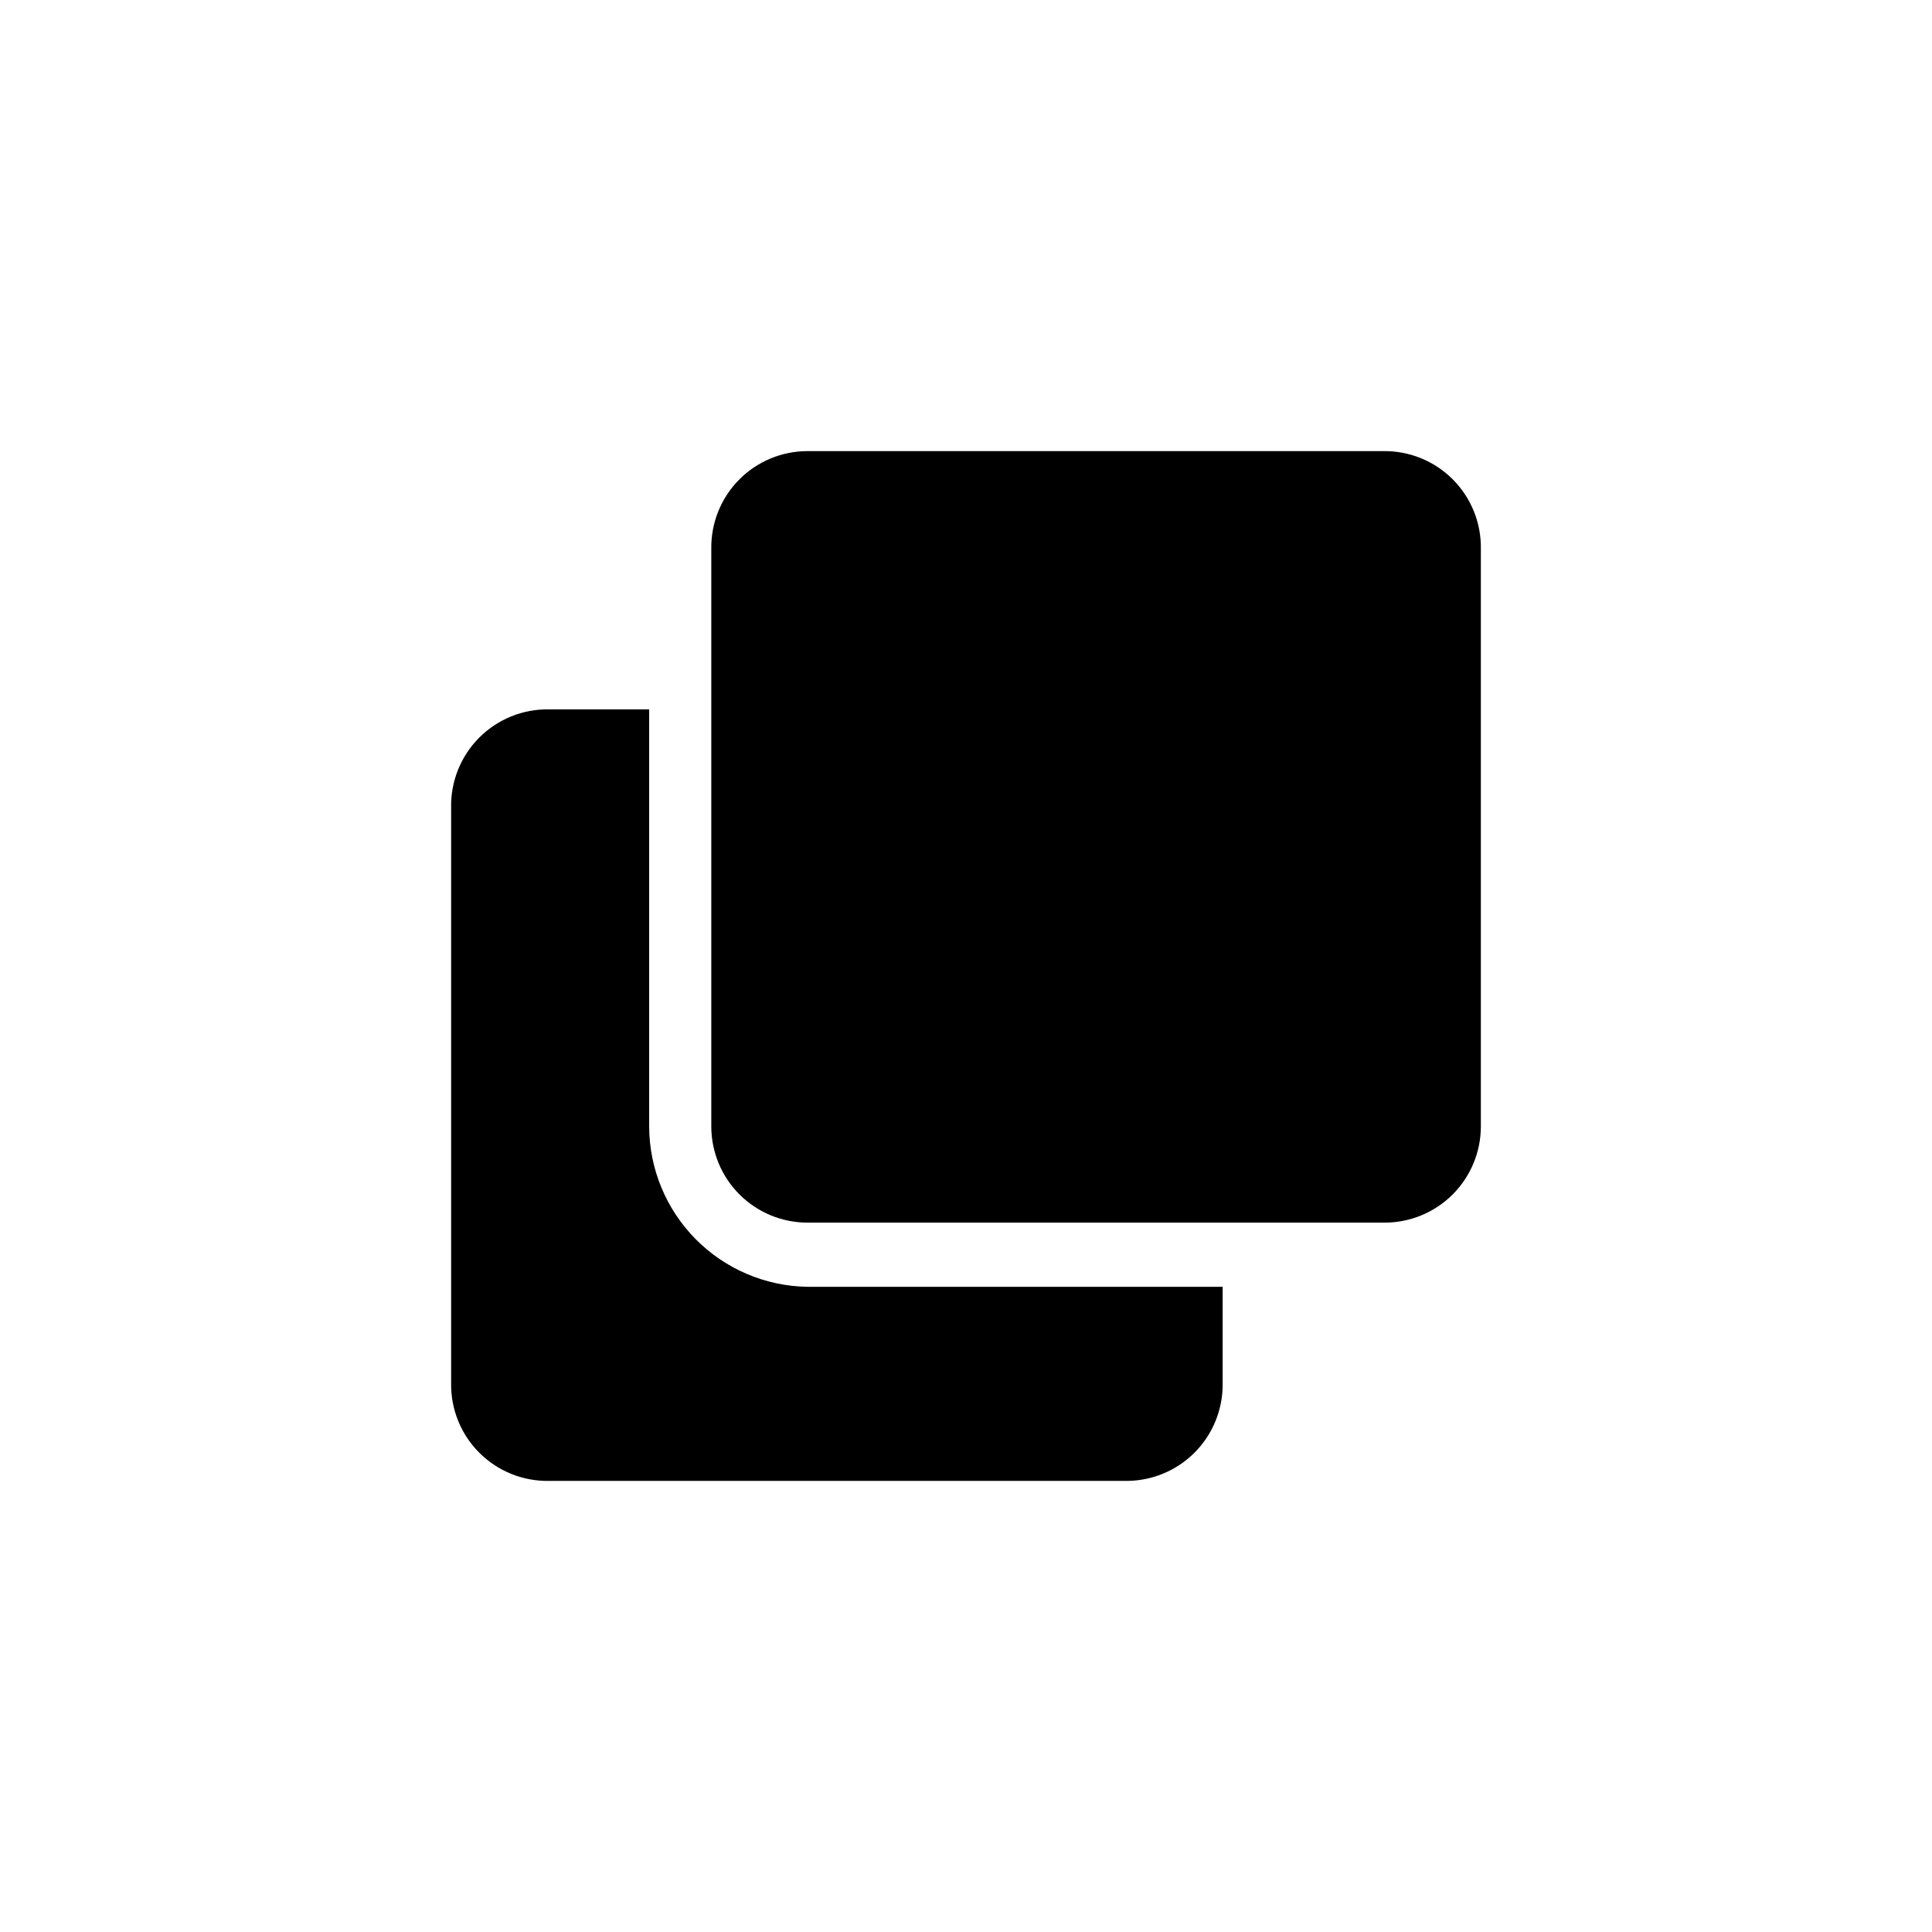 <?xml version="1.0" encoding="UTF-8"?>
<!-- Uploaded to: SVG Repo, www.svgrepo.com, Generator: SVG Repo Mixer Tools -->
<svg fill="#000000" width="800px" height="800px" version="1.1" viewBox="144 144 512 512" xmlns="http://www.w3.org/2000/svg">
 <g>
  <path d="m510.52 263.55c6.91-0.117 13.57 2.578 18.457 7.465s7.582 11.551 7.465 18.461v153.03c0 6.766-2.688 13.25-7.469 18.035-4.781 4.781-11.27 7.469-18.035 7.469h-152.93c-6.766 0-13.254-2.688-18.035-7.469-4.785-4.785-7.473-11.27-7.473-18.035v-153.03c-0.113-6.84 2.527-13.434 7.32-18.309 4.797-4.875 11.348-7.617 18.188-7.617h152.51"/>
  <path d="m358.02 485.02c-11.176-0.164-21.836-4.711-29.691-12.664-7.852-7.949-12.27-18.668-12.293-29.844v-110.52h-26.555c-6.93-0.117-13.609 2.594-18.496 7.504-4.891 4.91-7.574 11.598-7.43 18.527v152.51c-0.117 6.91 2.578 13.57 7.465 18.457s11.551 7.582 18.461 7.465h153.03c6.766 0 13.25-2.688 18.035-7.469 4.781-4.781 7.469-11.27 7.469-18.035v-25.926z"/>
 </g>
</svg>